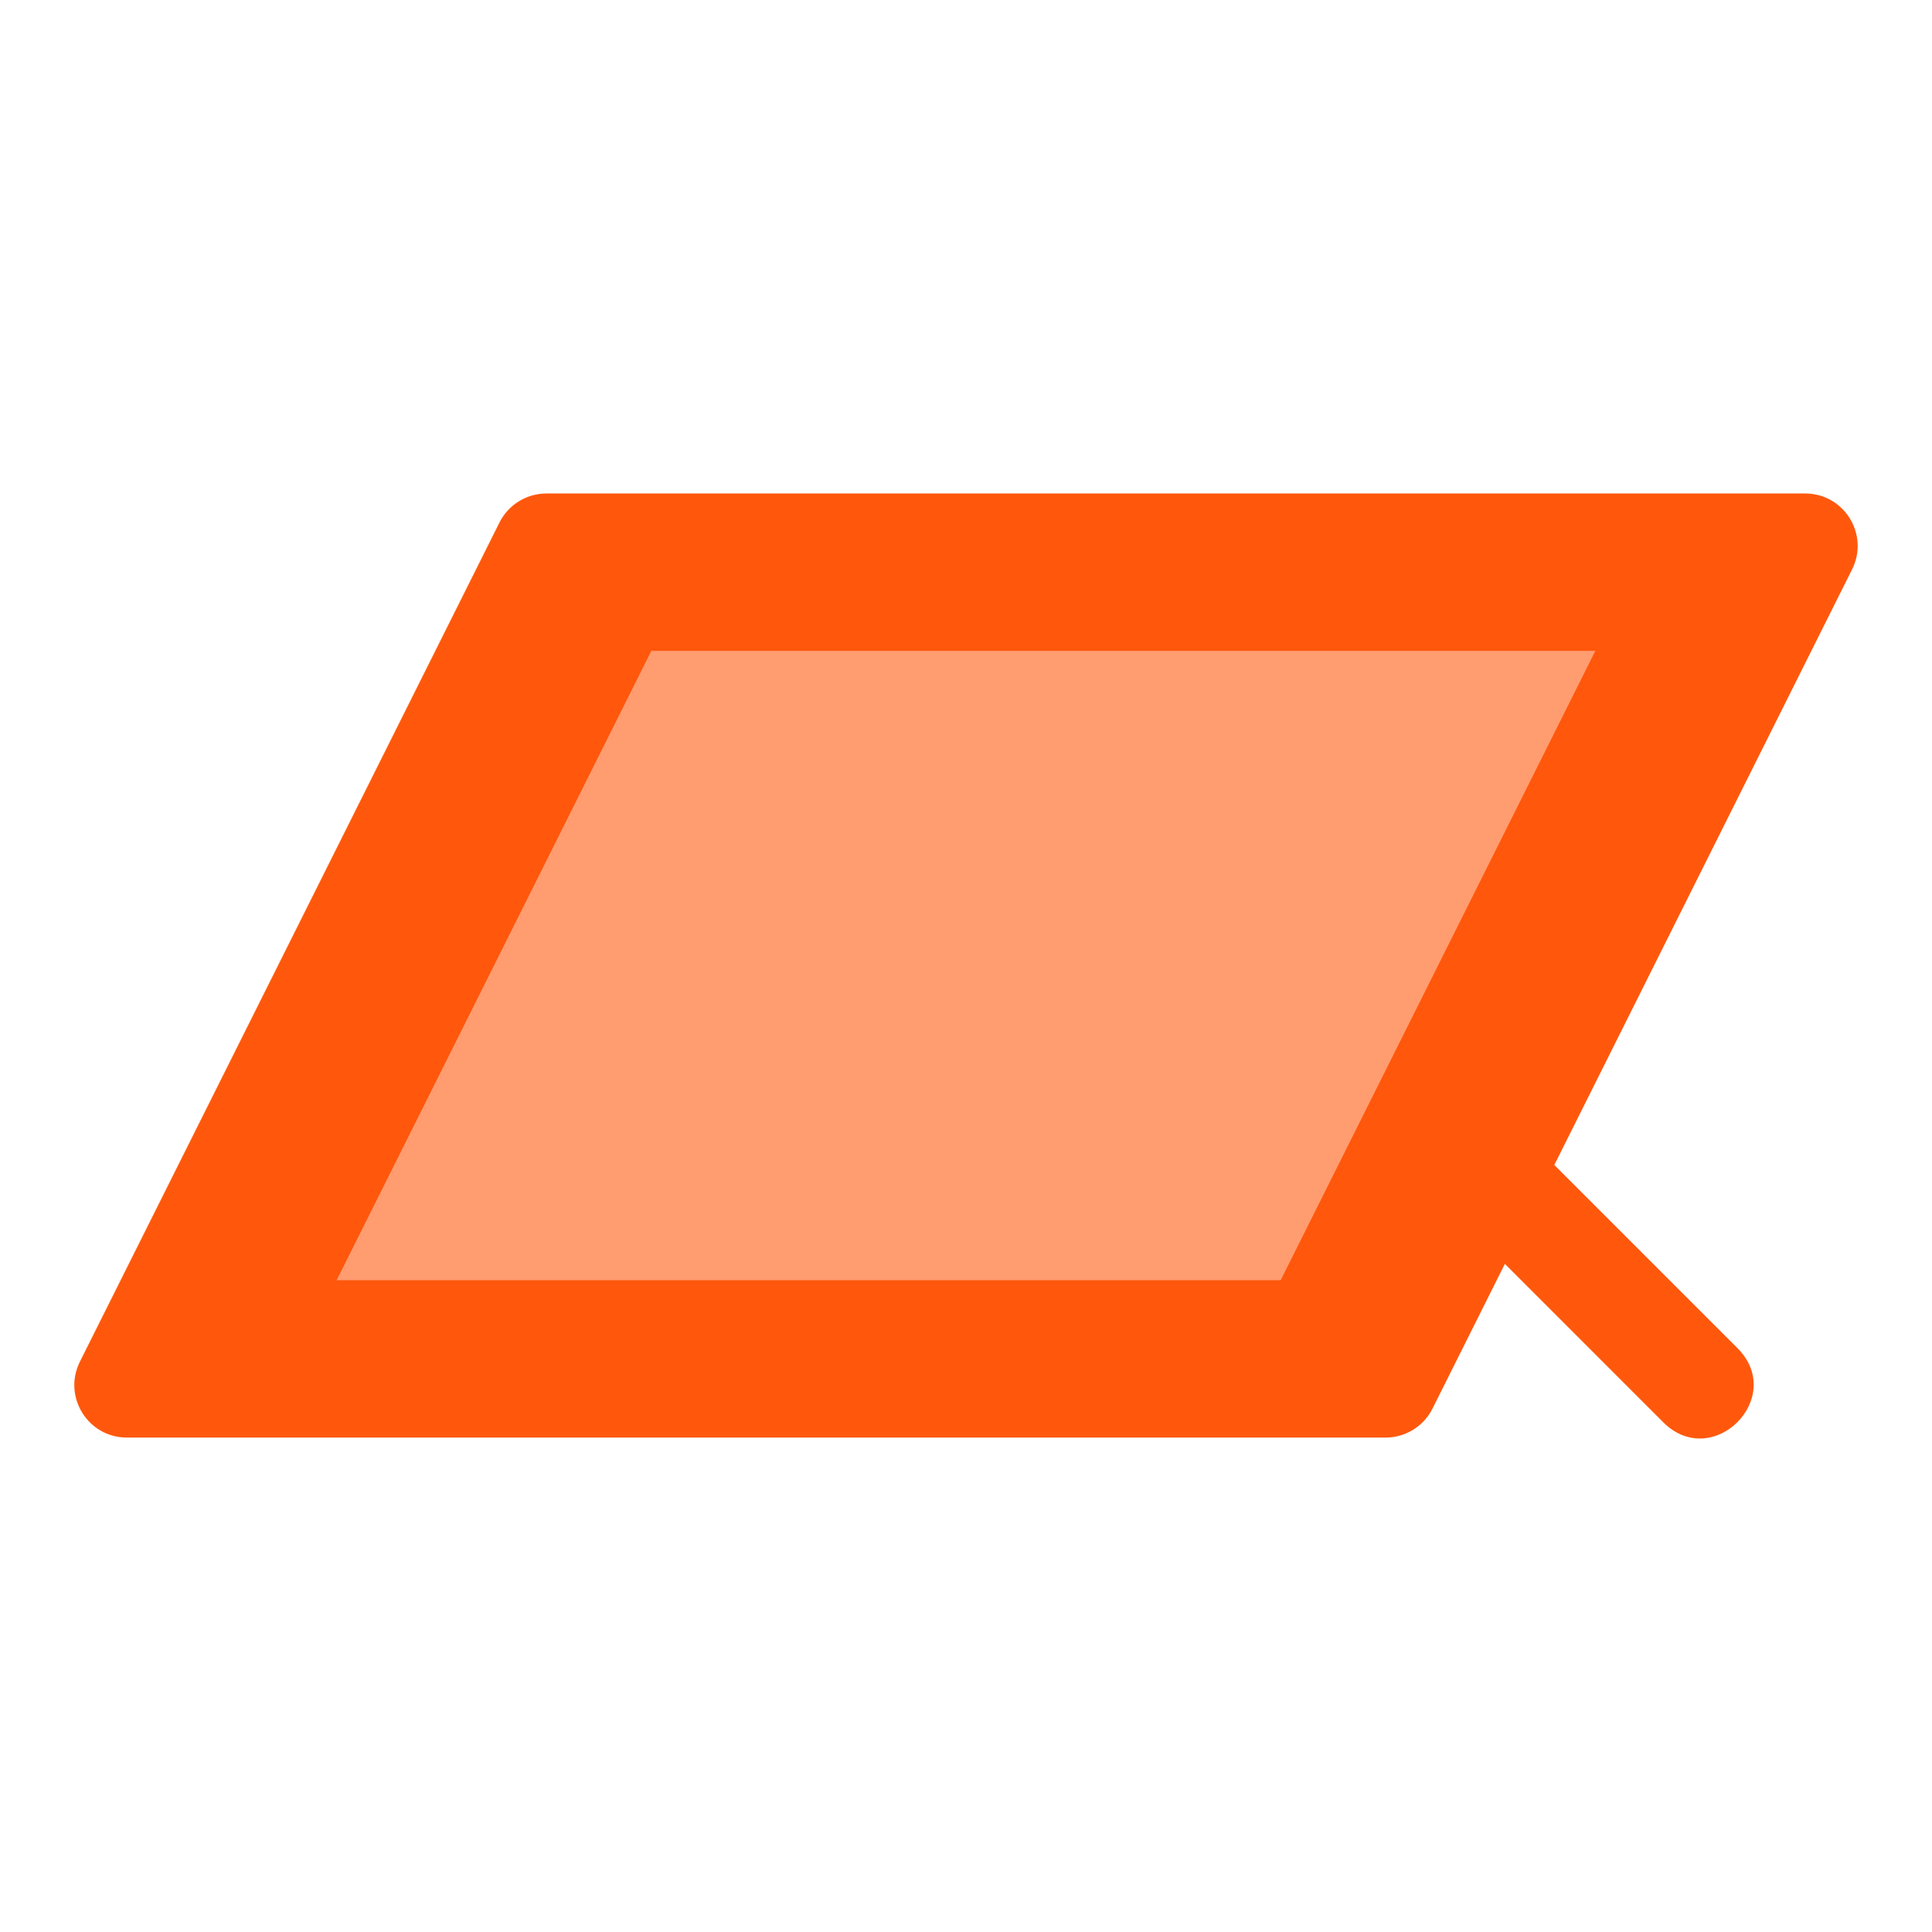 <?xml version="1.0" encoding="UTF-8" standalone="no"?>
<svg
   xmlns:dc="http://purl.org/dc/elements/1.1/"
   xmlns:cc="http://creativecommons.org/ns#"
   xmlns:rdf="http://www.w3.org/1999/02/22-rdf-syntax-ns#"
   xmlns:svg="http://www.w3.org/2000/svg"
   xmlns="http://www.w3.org/2000/svg"
   id="svg8"
   version="1.1"
   viewBox="0 0 110.067 110.067"
   height="416"
   width="416">
  <defs
     id="defs2" />
  <g
     transform="translate(0,-186.933)"
     id="layer1">
    <path
       id="path4510"
       d="m 31.131,215.047 c -1.132,-6.7e-4 -2.168,0.639 -2.675,1.652 L 4.552,264.508 c -0.992,1.987 0.453,4.324 2.674,4.324 H 78.937 c 1.132,7e-4 2.168,-0.639 2.674,-1.652 l 4.122,-8.242 9.019,9.019 c 2.818,2.818 7.044,-1.409 4.227,-4.227 L 88.55,253.302 105.515,219.371 c 0.992,-1.987 -0.453,-4.324 -2.674,-4.324 z m 5.975,8.964 H 90.889 L 72.961,259.867 H 19.177 Z"
       style="color:#000000;font-style:normal;font-variant:normal;font-weight:normal;font-stretch:normal;font-size:medium;line-height:normal;font-family:sans-serif;text-indent:0;text-align:start;text-decoration:none;text-decoration-line:none;text-decoration-style:solid;text-decoration-color:#000000;letter-spacing:normal;word-spacing:normal;text-transform:none;writing-mode:lr-tb;direction:ltr;baseline-shift:baseline;text-anchor:start;white-space:normal;clip-rule:nonzero;display:inline;overflow:visible;visibility:visible;opacity:1;isolation:auto;mix-blend-mode:normal;color-interpolation:sRGB;color-interpolation-filters:linearRGB;solid-color:#000000;solid-opacity:1;fill:#ff580d;fill-opacity:1;fill-rule:evenodd;stroke:none;stroke-width:1.581;stroke-linecap:round;stroke-linejoin:round;stroke-miterlimit:4;stroke-dasharray:none;stroke-dashoffset:0;stroke-opacity:1;color-rendering:auto;image-rendering:auto;shape-rendering:auto;text-rendering:auto;enable-background:accumulate" />
    <path
       id="path4153"
       d="M 34.117,221.023 H 96.865 L 75.949,262.855 H 13.201 Z"
       style="fill:#ff580d;fill-opacity:0.588;fill-rule:evenodd;stroke:none;stroke-width:0.373px;stroke-linecap:butt;stroke-linejoin:miter;stroke-opacity:1" />
  </g>
</svg>
